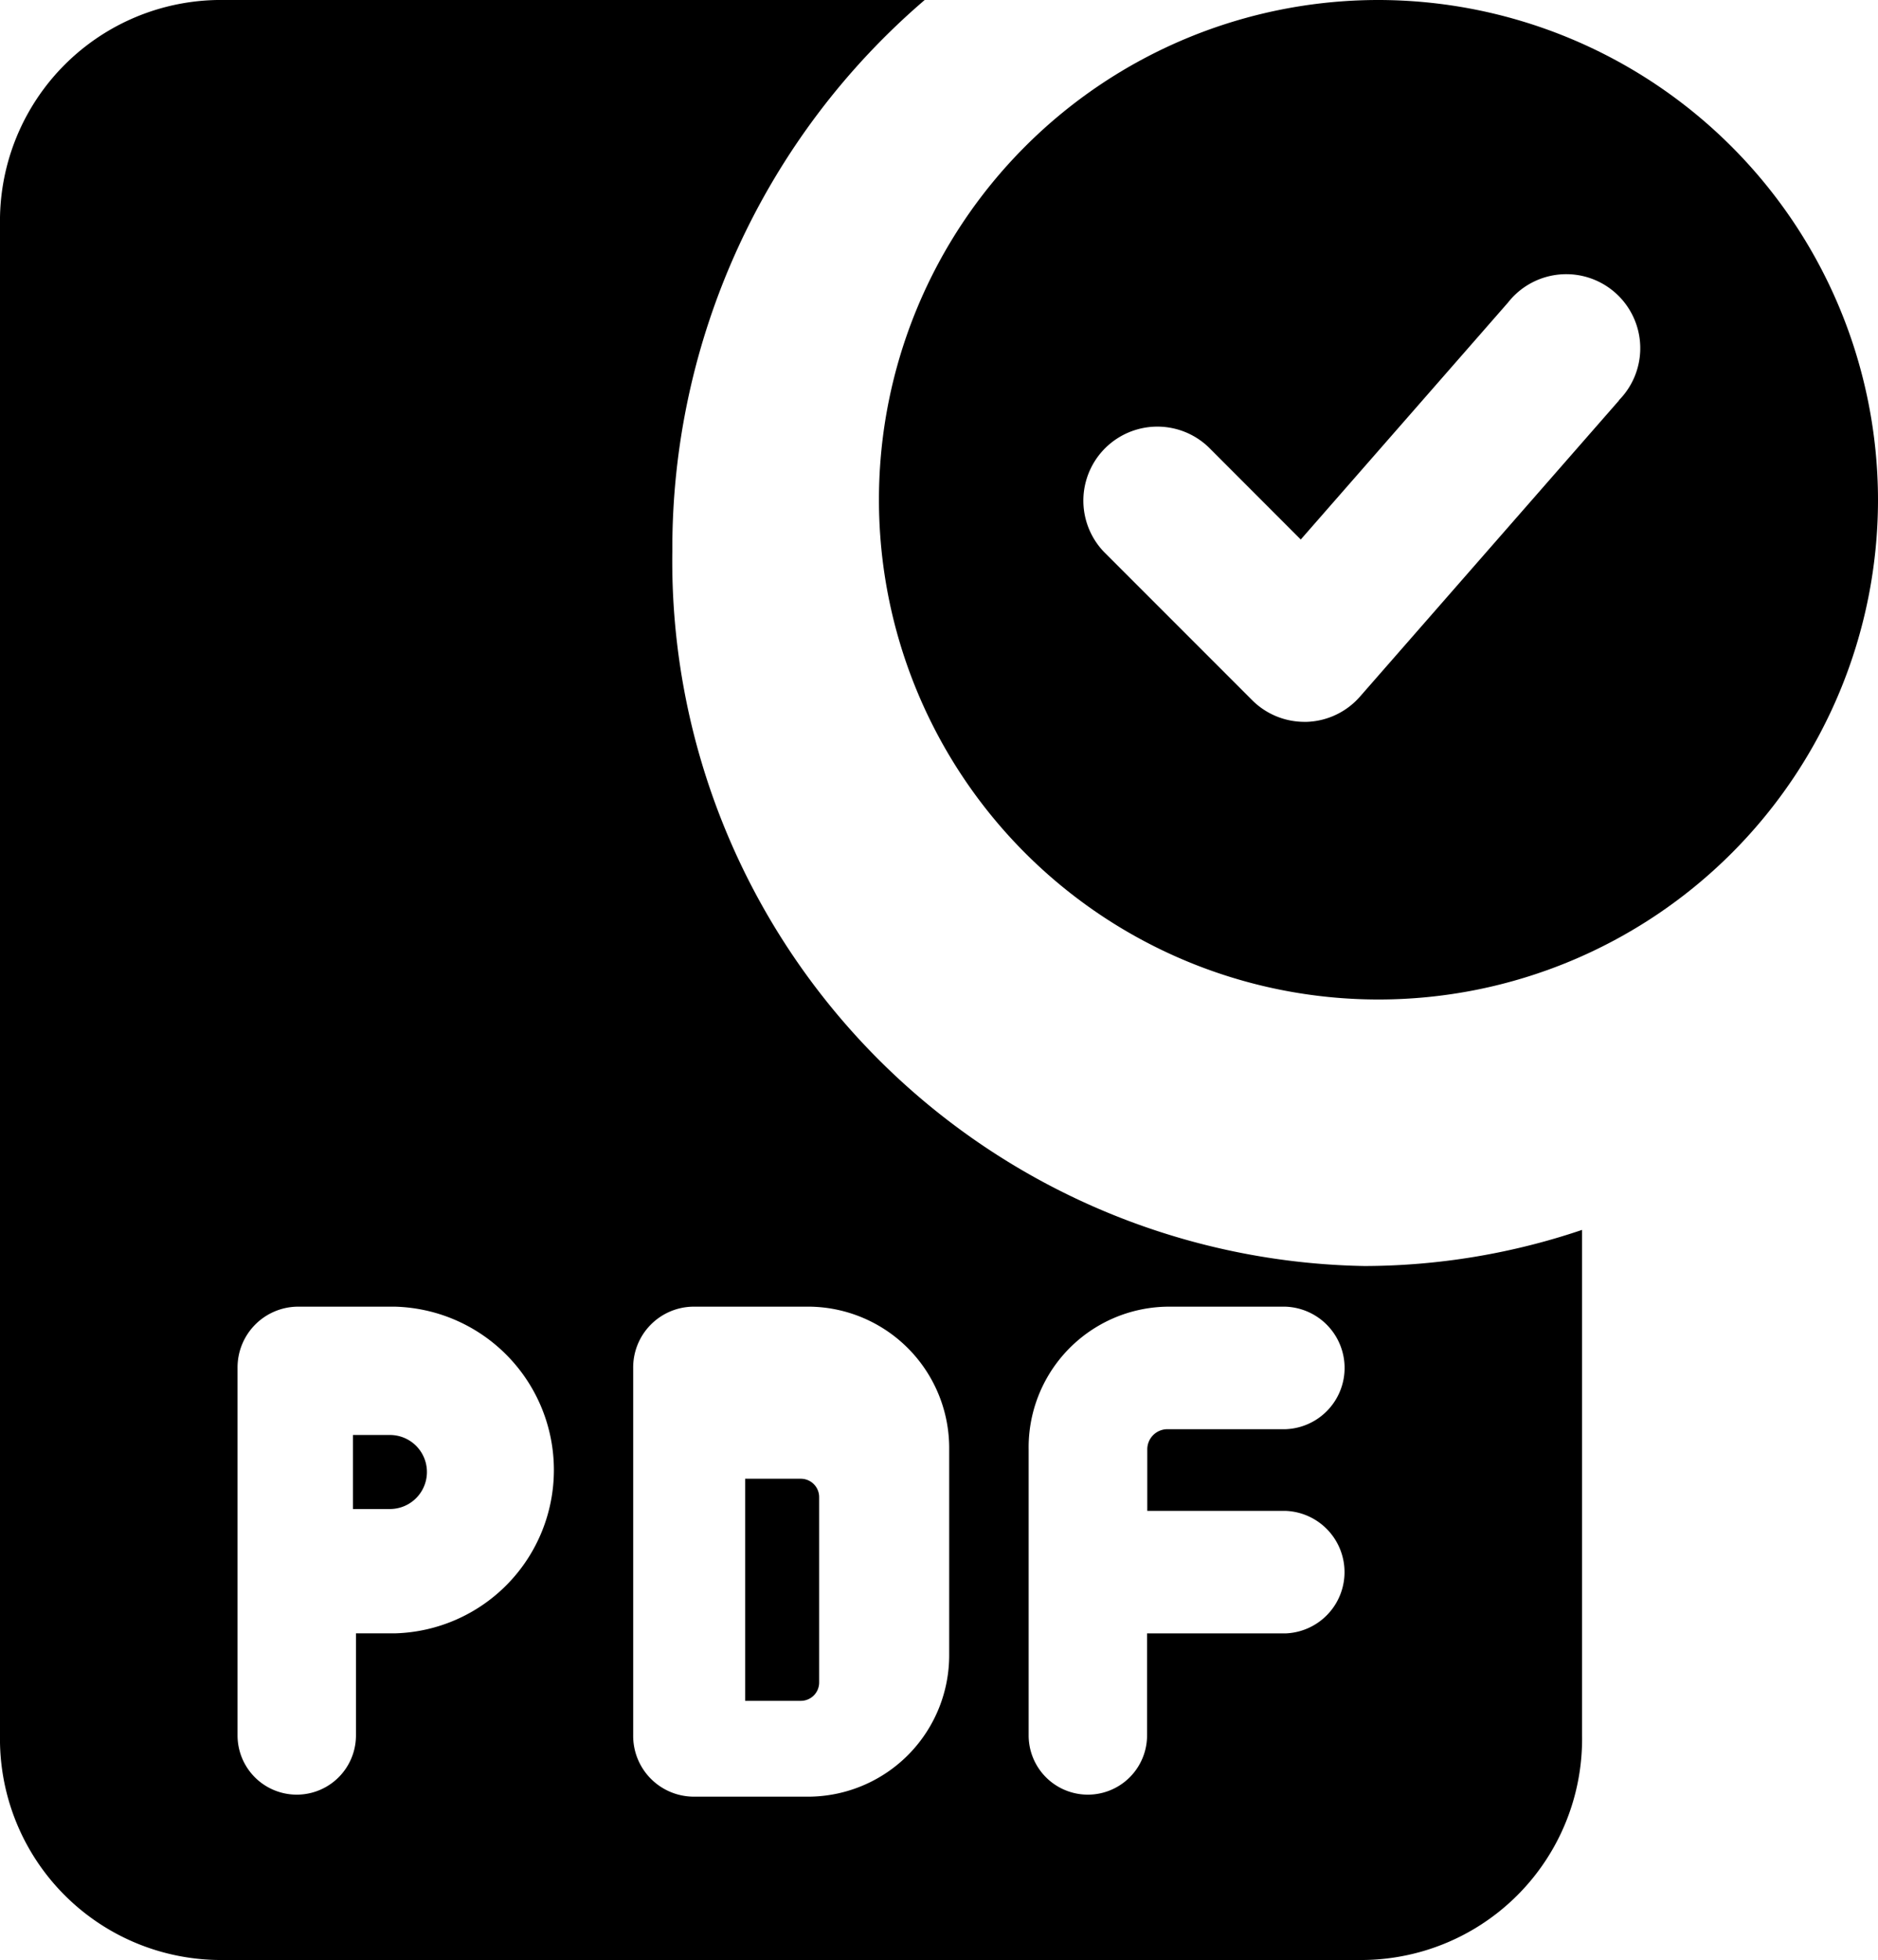 <svg xmlns="http://www.w3.org/2000/svg" width="25.377" height="26.473" viewBox="0 0 25.377 26.473"><path d="M5,17.5H4.5v1H5a.5.5,0,0,0,0-1Z" transform="translate(0.269 1.882)"/><path d="M10.25,17.5H9.5v3h.75a.248.248,0,0,0,.25-.25v-2.5A.248.248,0,0,0,10.25,17.5Z" transform="translate(0.569 2.473)"/><path d="M18.438,17.1A9.523,9.523,0,0,1,9.085,7.446,9.759,9.759,0,0,1,12.495,0H2.939A2.986,2.986,0,0,0,0,3.033V23.44a2.986,2.986,0,0,0,2.939,3.033h15.5a2.986,2.986,0,0,0,2.939-3.033V16.612A9.242,9.242,0,0,1,18.438,17.1ZM5.344,22.061H4.81V23.44a.8.8,0,1,1-1.6,0V18.476a.821.821,0,0,1,.8-.827H5.344a2.207,2.207,0,0,1,0,4.412Zm7.482.276a1.91,1.91,0,0,1-1.87,1.93h-1.6a.821.821,0,0,1-.8-.827V18.476a.821.821,0,0,1,.8-.827h1.6a1.91,1.91,0,0,1,1.87,1.93Zm4.543-1.93a.828.828,0,0,1,0,1.655H15.5V23.44a.8.8,0,1,1-1.6,0V19.579a1.9,1.9,0,0,1,1.87-1.93h1.6a.828.828,0,0,1,0,1.655h-1.6a.272.272,0,0,0-.267.276v.827Z"/><path d="M17.25,0A6.75,6.75,0,1,0,24,6.75,6.758,6.758,0,0,0,17.25,0ZM20.5,5.409l-3.5,4a1,1,0,0,1-.719.341H16.25a1,1,0,0,1-.707-.293l-2-2a1,1,0,0,1,1.414-1.414L16.2,7.287l2.8-3.2a1,1,0,1,1,1.5,1.318Z" transform="translate(1.377)"/></svg>